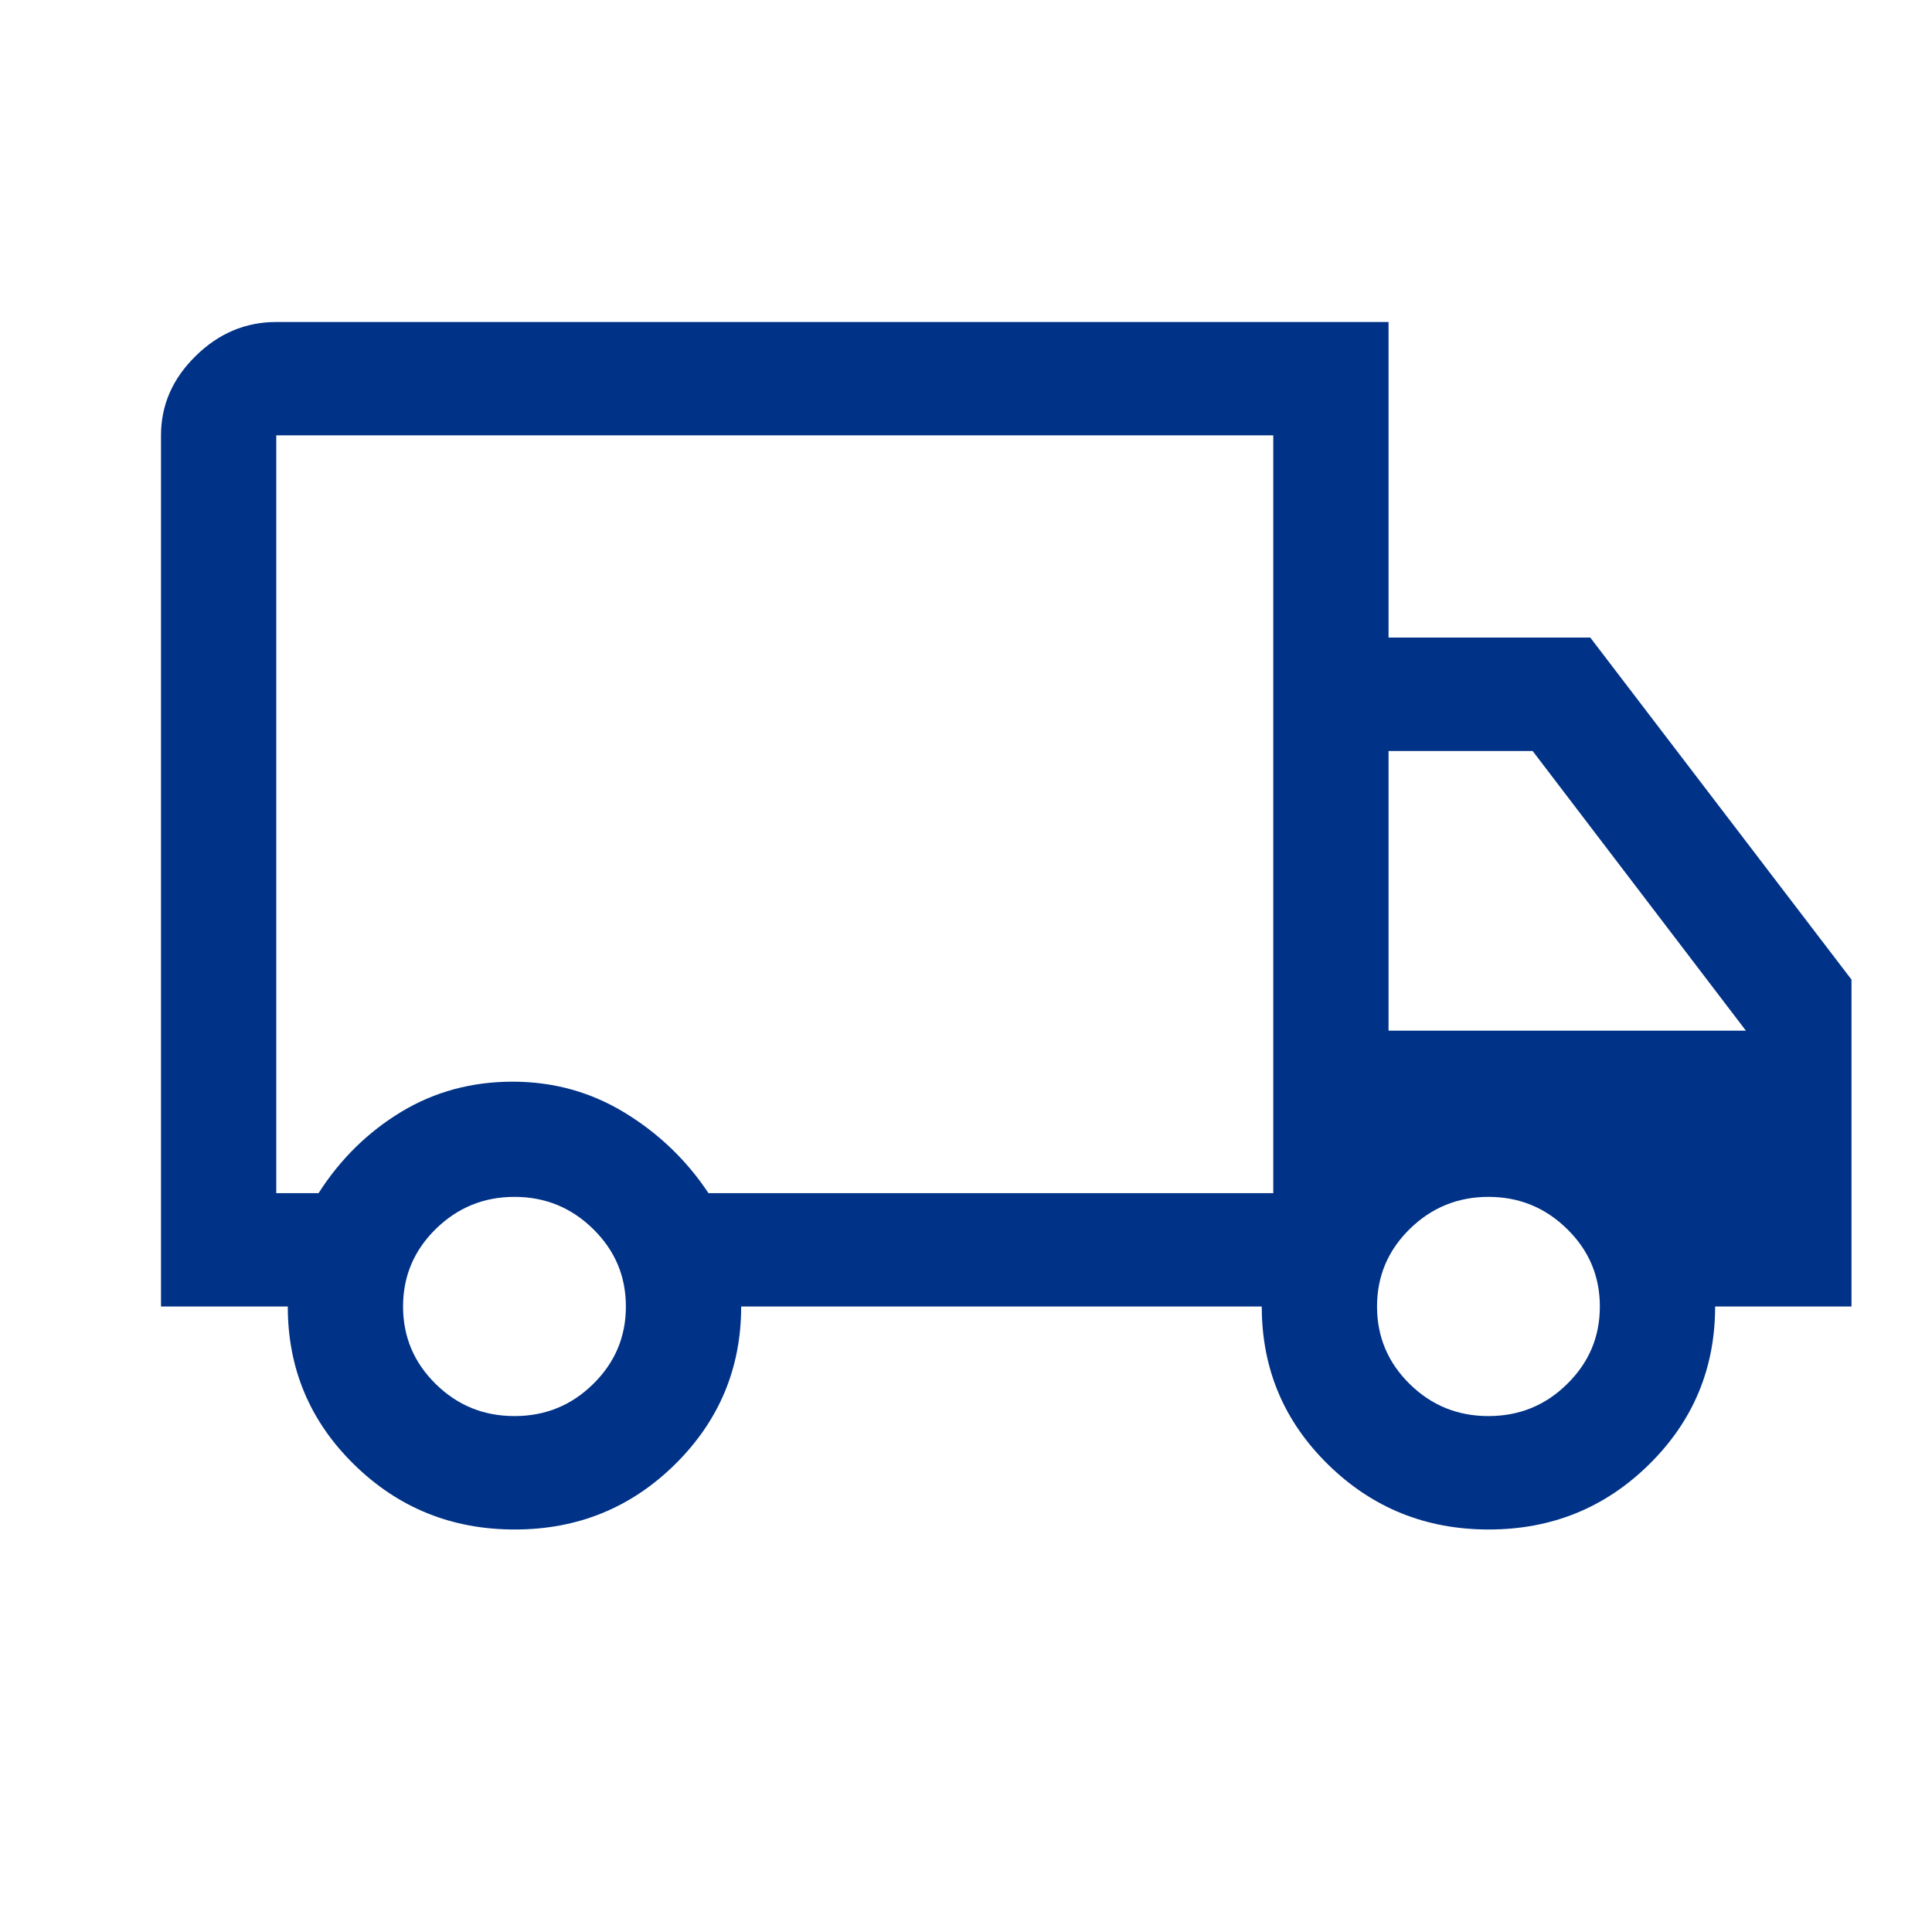 <svg width="24" height="24" viewBox="0 0 24 24" fill="none" xmlns="http://www.w3.org/2000/svg">
<g clip-path="url(#clip0_2138_11944)">
<path d="M6.394 19C5.612 19 4.947 18.731 4.398 18.192C3.849 17.654 3.575 17 3.575 16.23H2V5.408C2 5.033 2.143 4.704 2.43 4.423C2.716 4.141 3.05 4 3.432 4H17.249V7.92H19.755L23 12.169V16.23H21.306C21.306 17 21.032 17.654 20.485 18.192C19.938 18.731 19.274 19 18.493 19C17.711 19 17.046 18.731 16.497 18.192C15.948 17.654 15.674 17 15.674 16.23H9.207C9.207 16.997 8.933 17.65 8.386 18.19C7.839 18.73 7.175 19 6.394 19ZM6.391 17.591C6.773 17.591 7.099 17.459 7.369 17.192C7.64 16.926 7.775 16.606 7.775 16.23C7.775 15.854 7.64 15.534 7.369 15.268C7.099 15.002 6.773 14.868 6.391 14.868C6.009 14.868 5.683 15.002 5.412 15.268C5.142 15.534 5.007 15.854 5.007 16.23C5.007 16.606 5.142 16.926 5.412 17.192C5.683 17.459 6.009 17.591 6.391 17.591ZM3.432 14.822H3.957C4.227 14.399 4.57 14.063 4.984 13.812C5.398 13.562 5.86 13.437 6.368 13.437C6.876 13.437 7.341 13.566 7.763 13.824C8.185 14.082 8.531 14.415 8.801 14.822H15.817V5.408H3.432V14.822ZM18.49 17.591C18.872 17.591 19.198 17.459 19.468 17.192C19.739 16.926 19.874 16.606 19.874 16.23C19.874 15.854 19.739 15.534 19.468 15.268C19.198 15.002 18.872 14.868 18.49 14.868C18.108 14.868 17.782 15.002 17.511 15.268C17.241 15.534 17.106 15.854 17.106 16.23C17.106 16.606 17.241 16.926 17.511 17.192C17.782 17.459 18.108 17.591 18.49 17.591ZM17.249 12.803H21.688L19.039 9.329H17.249V12.803Z" fill="#003287"/>
</g>
<defs>
<clipPath id="clip0_2138_11944">
<rect width="24" height="24" fill="white"/>
</clipPath>
</defs>
</svg>
